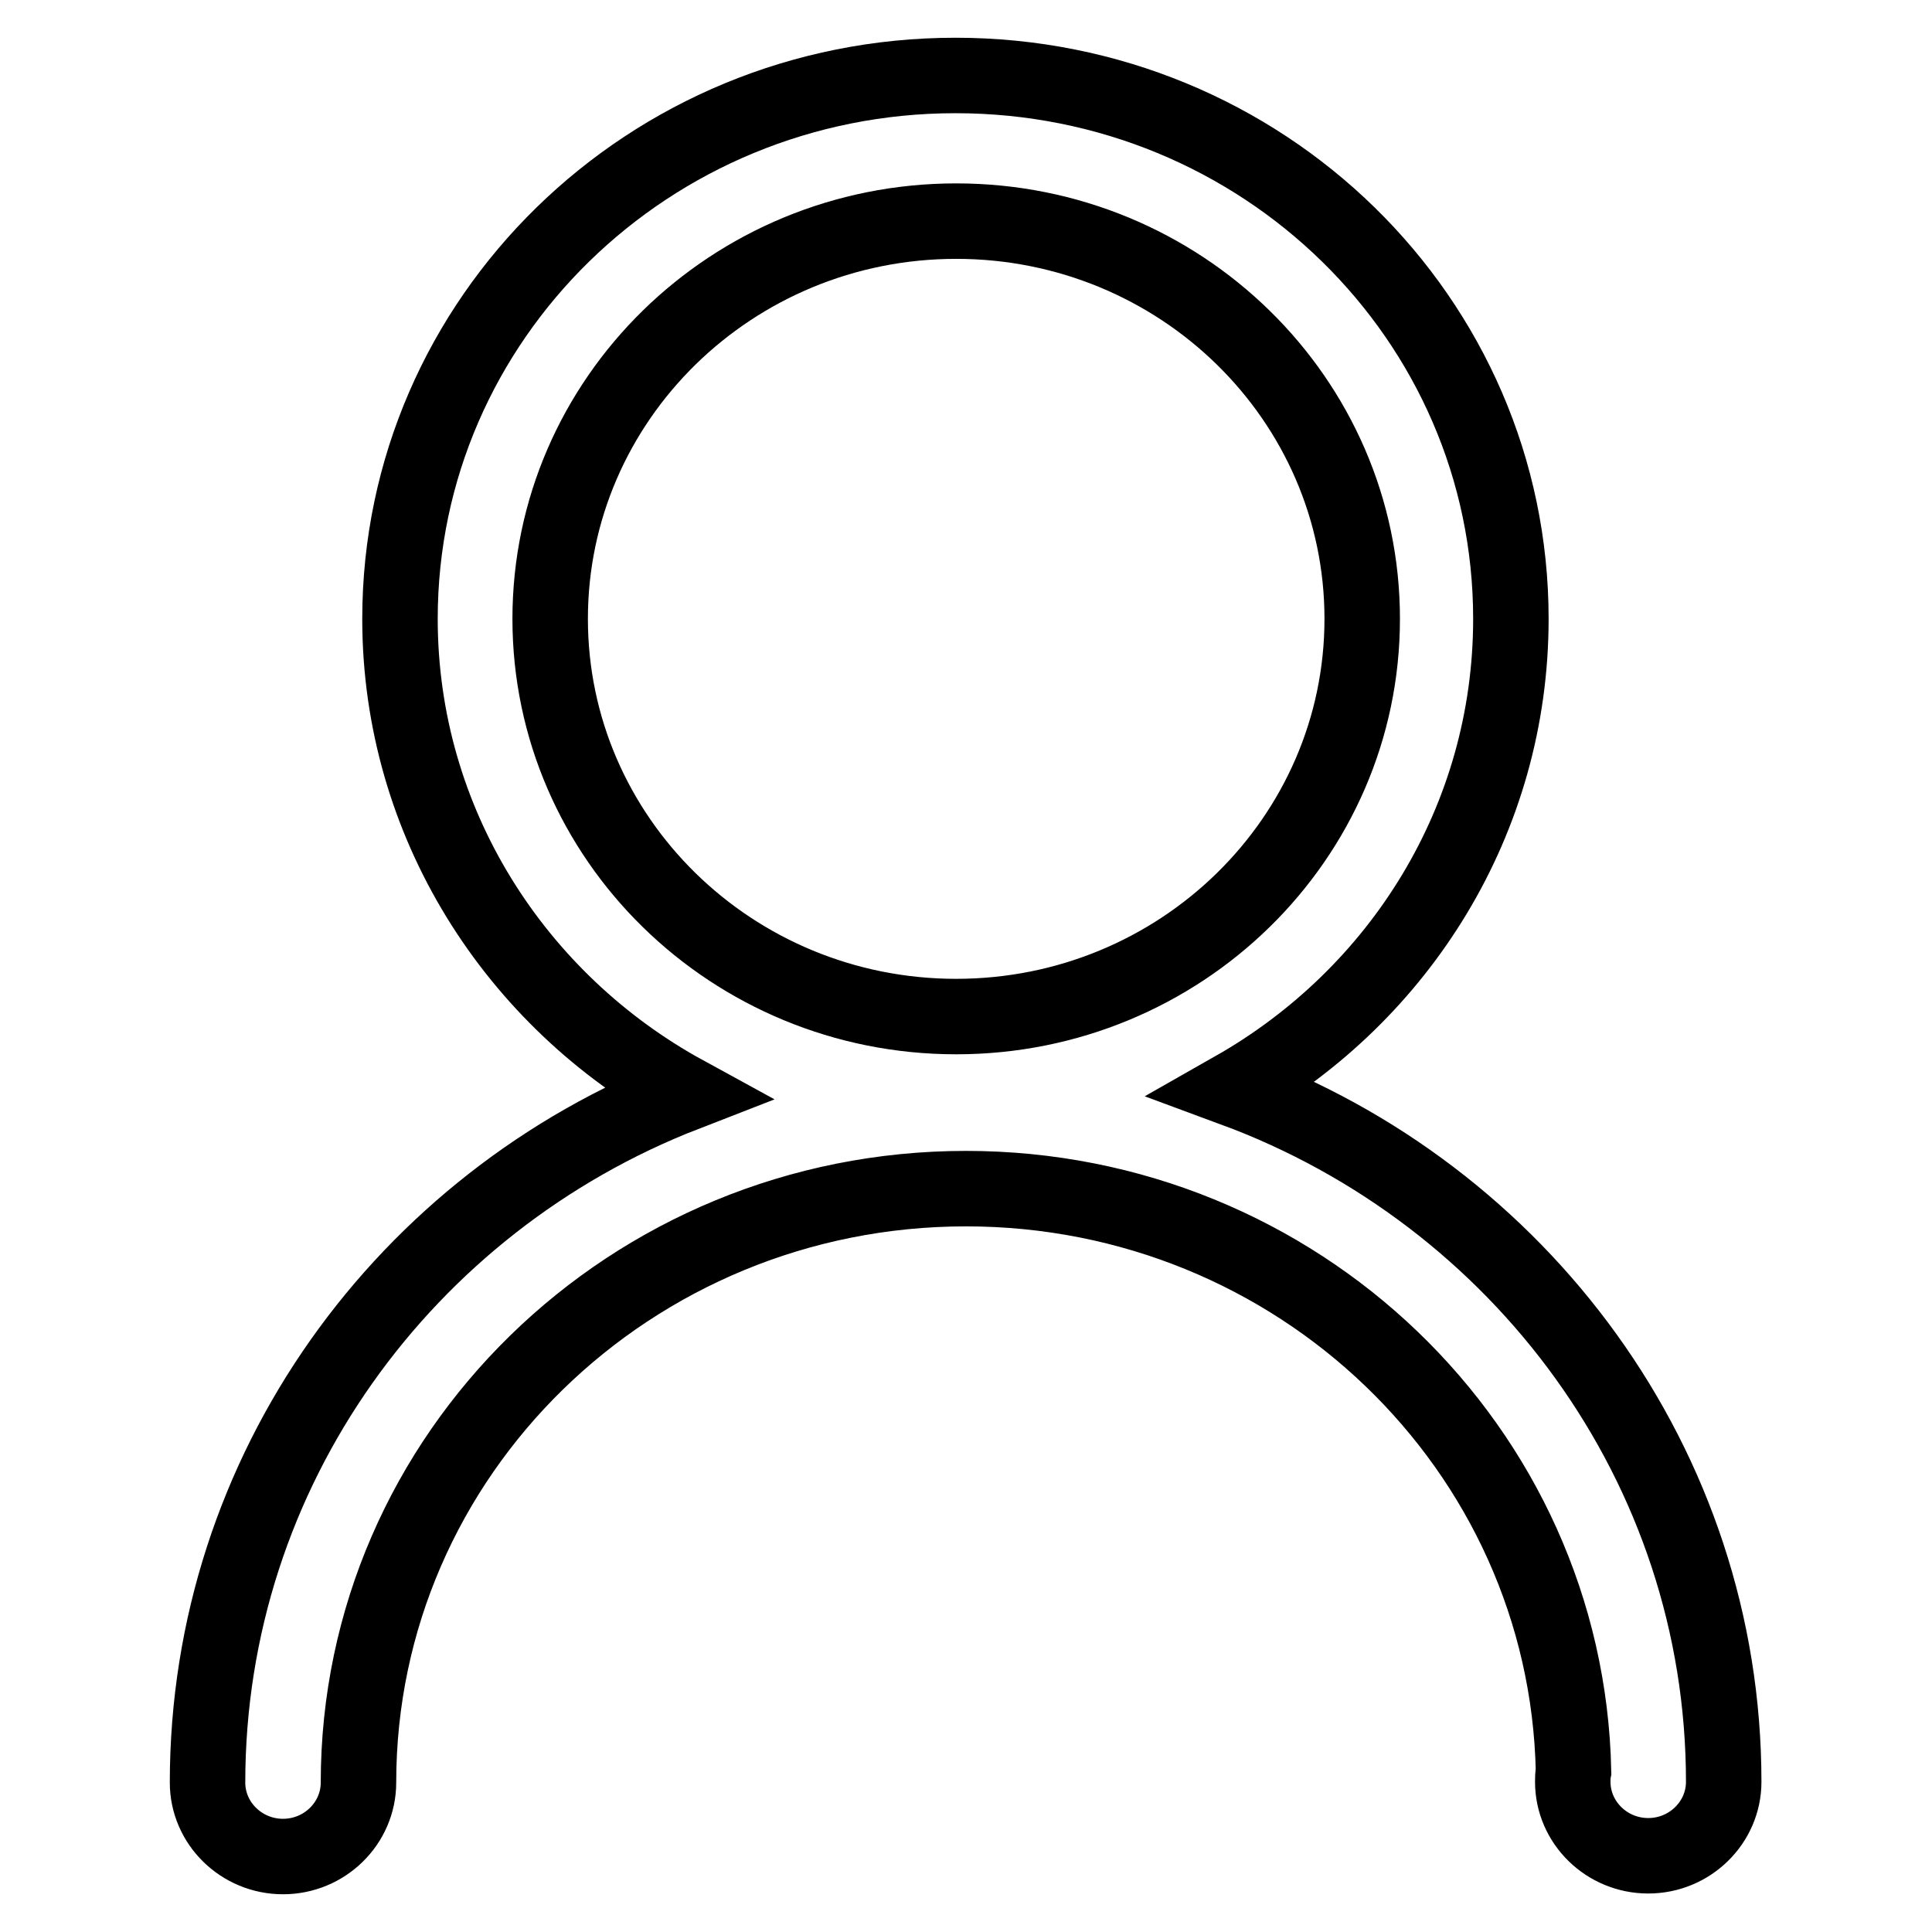 <?xml version="1.0" encoding="utf-8"?>
<!-- Svg Vector Icons : http://www.onlinewebfonts.com/icon -->
<!DOCTYPE svg PUBLIC "-//W3C//DTD SVG 1.1//EN" "http://www.w3.org/Graphics/SVG/1.1/DTD/svg11.dtd">
<svg version="1.1" xmlns="http://www.w3.org/2000/svg" xmlns:xlink="http://www.w3.org/1999/xlink" x="0px" y="0px" viewBox="0 0 256 256" enable-background="new 0 0 256 256" xml:space="preserve">
<g><g><path stroke-width="10" fill-opacity="0" stroke="#000000"  d="M163.5,144.3c22-12.5,36.7-35.7,36.7-62.3c0-39.8-32.9-72-73.6-72c-40.6,0-73.6,32.2-73.6,72c0,27,15.3,50.6,37.8,62.9c-37.1,14.4-63.3,49.9-63.3,91.3c0,5.4,4.5,9.8,10,9.8s10-4.4,10-9.8l0,0c0-43.5,36.1-78.7,80.5-78.7c43.9,0,79.6,34.4,80.5,77.2c-0.1,0.5-0.1,1-0.1,1.4c0,5.4,4.5,9.8,10,9.8c5.5,0,10-4.4,10-9.8C228.4,194.2,201.4,158.3,163.5,144.3L163.5,144.3z M126.7,134.7c-29.7,0-53.8-23.6-53.8-52.7c0-29.1,24.1-52.7,53.8-52.7s53.8,23.6,53.8,52.7C180.5,111.1,156.4,134.7,126.7,134.7L126.7,134.7z"/></g></g>
</svg>